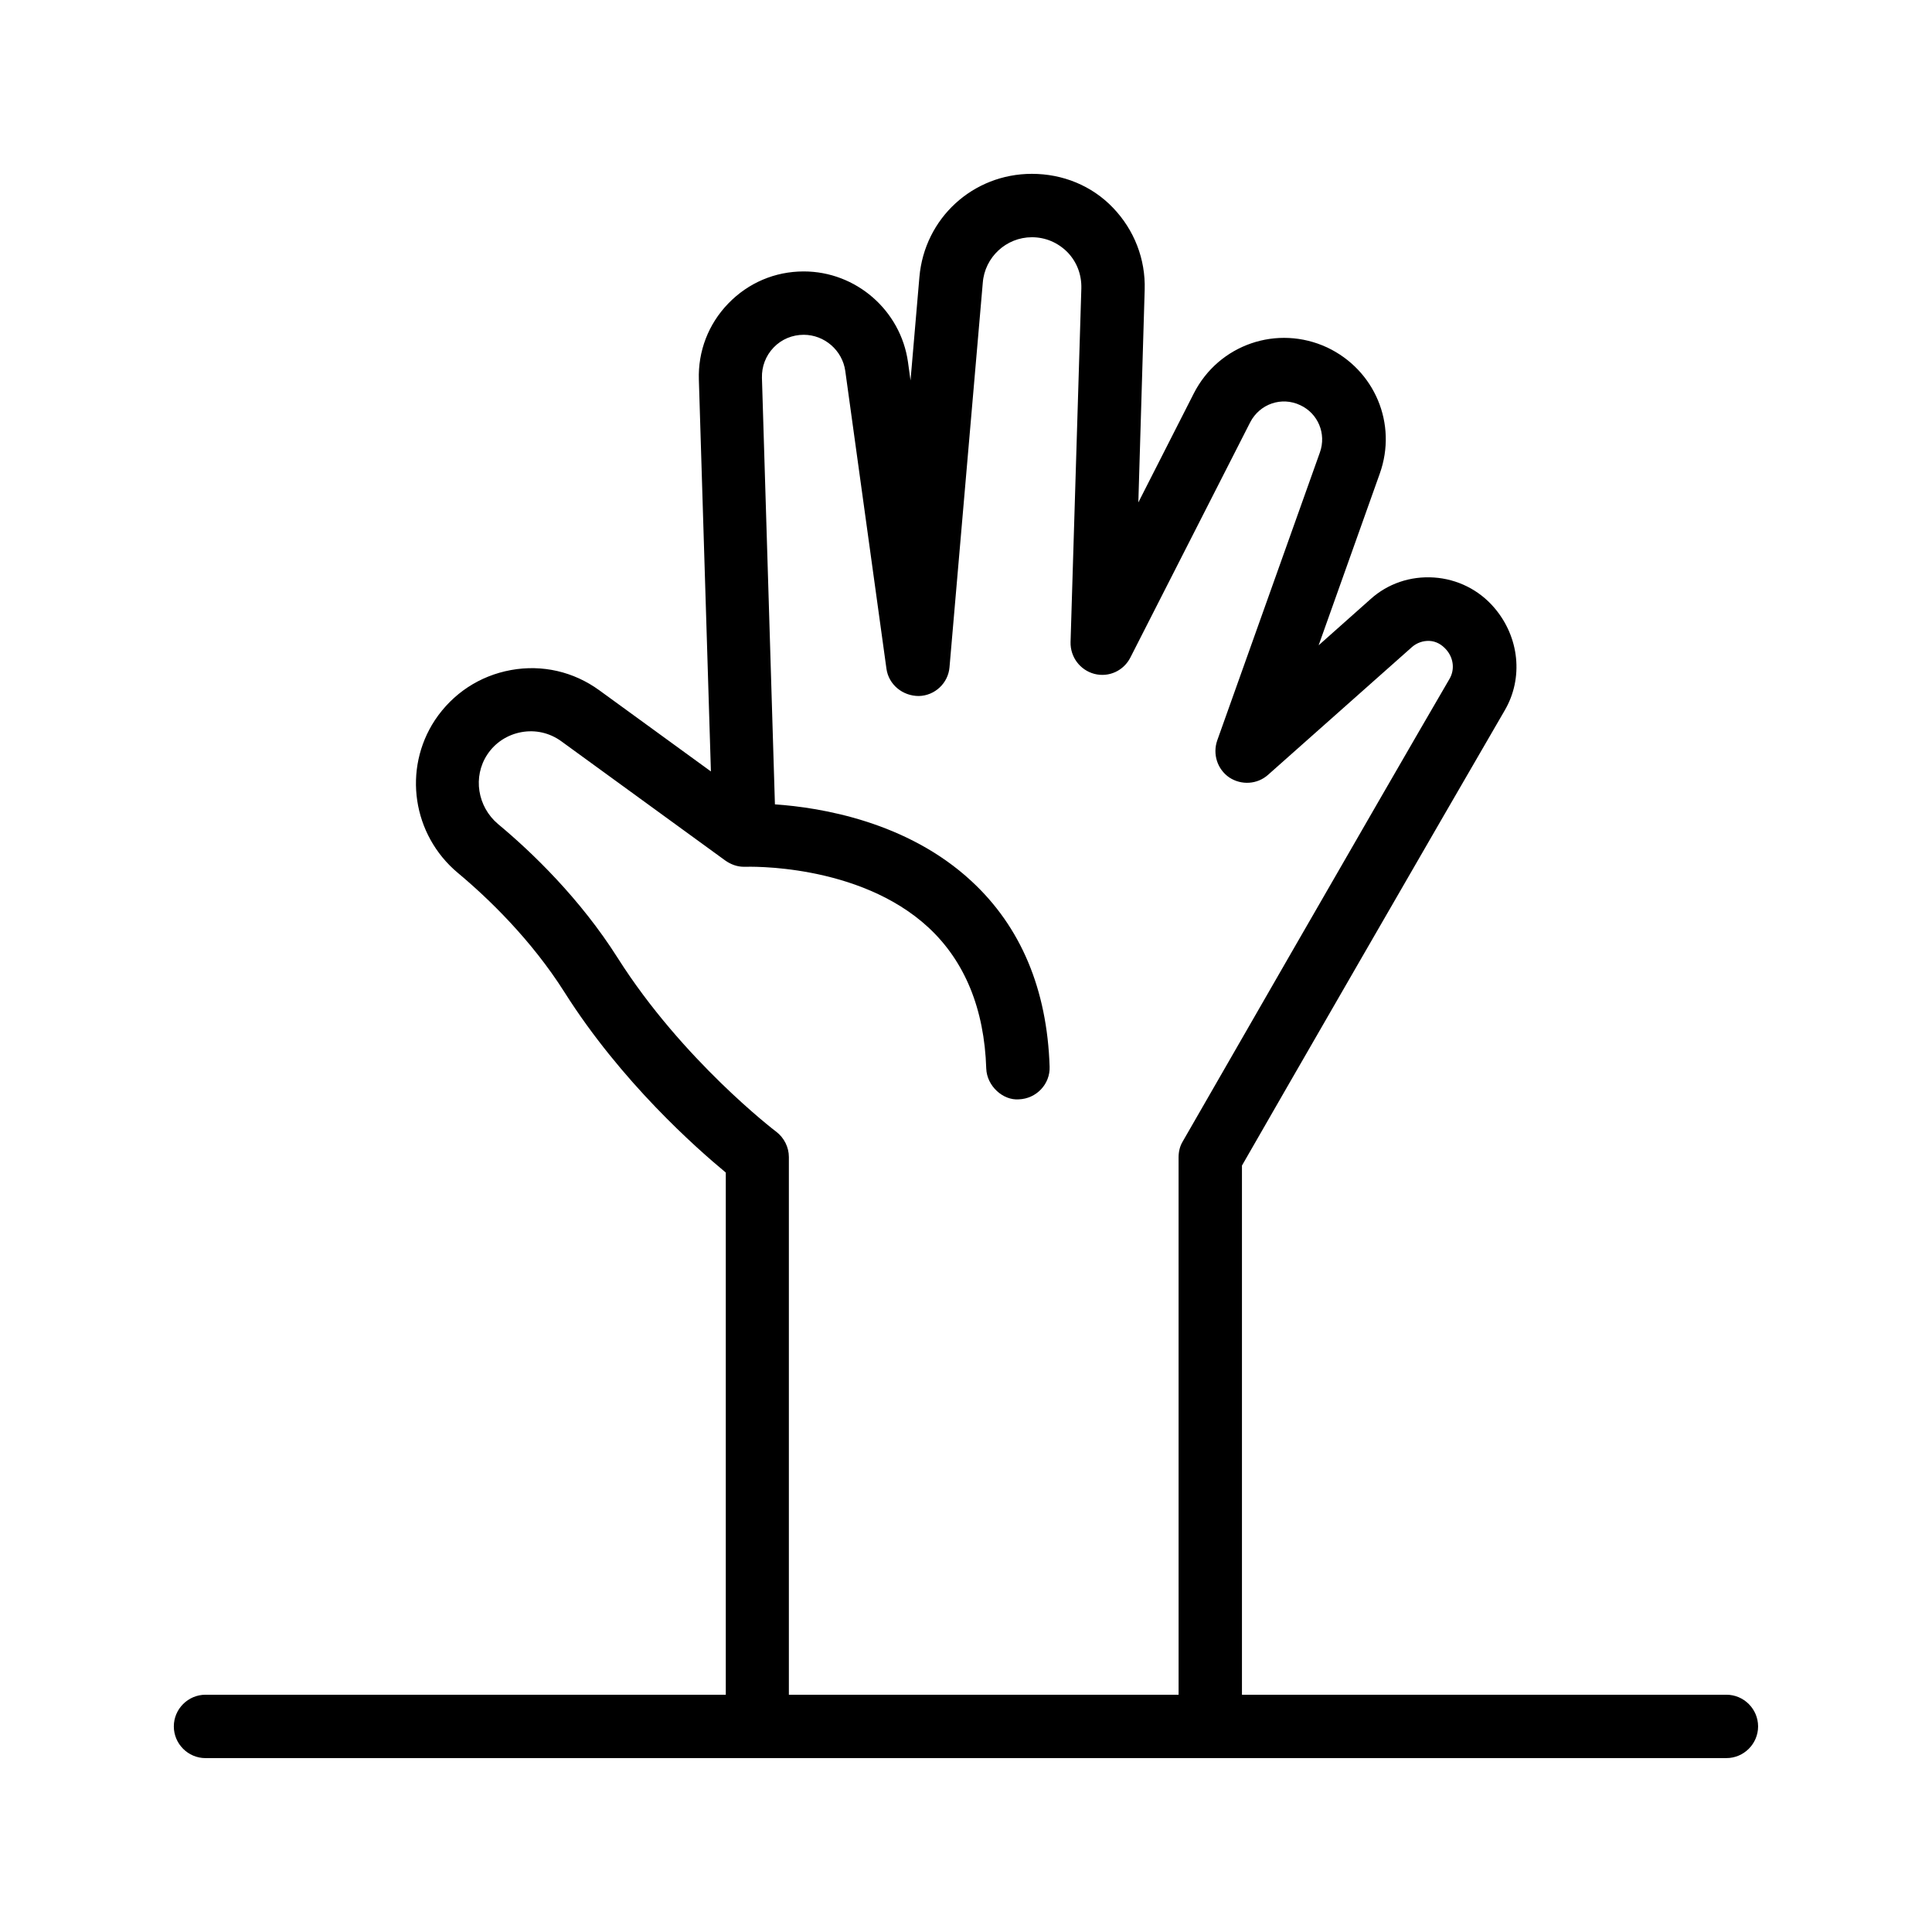 <?xml version="1.0" encoding="UTF-8"?>
<!-- Uploaded to: SVG Repo, www.svgrepo.com, Generator: SVG Repo Mixer Tools -->
<svg fill="#000000" width="800px" height="800px" version="1.1" viewBox="144 144 512 512" xmlns="http://www.w3.org/2000/svg">
 <path d="m601.52 593.12h-128.39v-140.23c7.727-13.52 53.738-93.289 69.609-120.58 5.039-8.566 3.945-19.48-2.769-27.289-4.031-4.703-9.742-7.559-15.953-7.977-6.215-0.418-12.258 1.594-16.879 5.793l-13.688 12.176 16.207-45.512c4.703-13.184-1.344-27.457-13.938-33.418-13.184-6.129-28.719-0.84-35.352 12.176l-14.695 28.887 1.68-56.344c0.25-8.145-2.769-15.871-8.398-21.746-5.629-5.883-13.352-8.988-21.496-8.988-15.617 0-28.465 11.754-29.809 27.375l-2.352 27.375-0.672-4.871c-1.93-13.688-13.77-24.016-27.625-24.016-7.641 0-14.695 3.023-19.984 8.48-5.289 5.457-8.062 12.68-7.809 20.238l3.191 103.79-29.559-21.496c-6.801-4.953-15.113-6.887-23.426-5.375s-15.449 6.215-20.152 13.266c-8.566 13.016-5.961 30.398 6.047 40.473 8.062 6.719 19.48 17.719 28.297 31.656 15.031 23.762 34.93 41.312 42.738 47.777v138.38h-137.88c-4.617 0-8.398 3.777-8.398 8.398 0 4.617 3.777 8.398 8.398 8.398h266.35l136.7-0.004c4.617 0 8.398-3.777 8.398-8.398-0.004-4.617-3.781-8.395-8.398-8.395zm-248.46 0v-142.49c0-2.602-1.258-5.121-3.359-6.719-0.25-0.168-24.855-18.977-41.984-46.016-9.992-15.785-22.754-28.047-31.738-35.52-5.457-4.617-6.719-12.512-2.856-18.391 2.098-3.191 5.375-5.289 9.07-5.961 3.695-0.672 7.473 0.168 10.578 2.434l43.41 31.57c1.426 1.008 3.106 1.68 4.953 1.68h0.418c0.25 0 29.977-1.09 48.535 16.121 9.574 8.902 14.777 21.496 15.281 37.367 0.168 4.617 4.449 8.48 8.648 8.145 4.617-0.168 8.312-4.031 8.145-8.648-0.672-20.57-7.641-37.113-20.738-49.207-16.961-15.703-39.801-19.48-52.059-20.32l-3.441-113.02c-0.082-3.023 1.008-5.879 3.106-8.062 2.098-2.184 4.953-3.359 7.977-3.359 5.457 0 10.242 4.113 11 9.574l10.914 78.93c0.586 4.199 4.281 7.223 8.566 7.223 4.281-0.082 7.809-3.441 8.145-7.641l8.816-101.85c0.508-6.801 6.219-12.09 13.02-12.09 3.609 0 6.887 1.426 9.406 3.945 2.519 2.602 3.777 5.961 3.695 9.574l-2.859 93.793c-0.082 3.945 2.519 7.391 6.297 8.398 3.863 1.008 7.809-0.84 9.574-4.367l31.738-62.305c2.519-4.871 8.312-6.887 13.266-4.535 4.703 2.184 6.969 7.559 5.207 12.512l-27.207 76.328c-1.258 3.609 0 7.641 3.191 9.824 3.191 2.098 7.391 1.848 10.242-0.672l38.207-33.922c1.258-1.09 2.938-1.68 4.617-1.594 1.68 0.082 3.273 0.922 4.535 2.434 1.848 2.184 2.184 5.207 0.754 7.641-17.383 29.809-70.703 122.59-70.703 122.59-0.754 1.258-1.09 2.688-1.09 4.199l0.004 142.41z"/>
</svg>